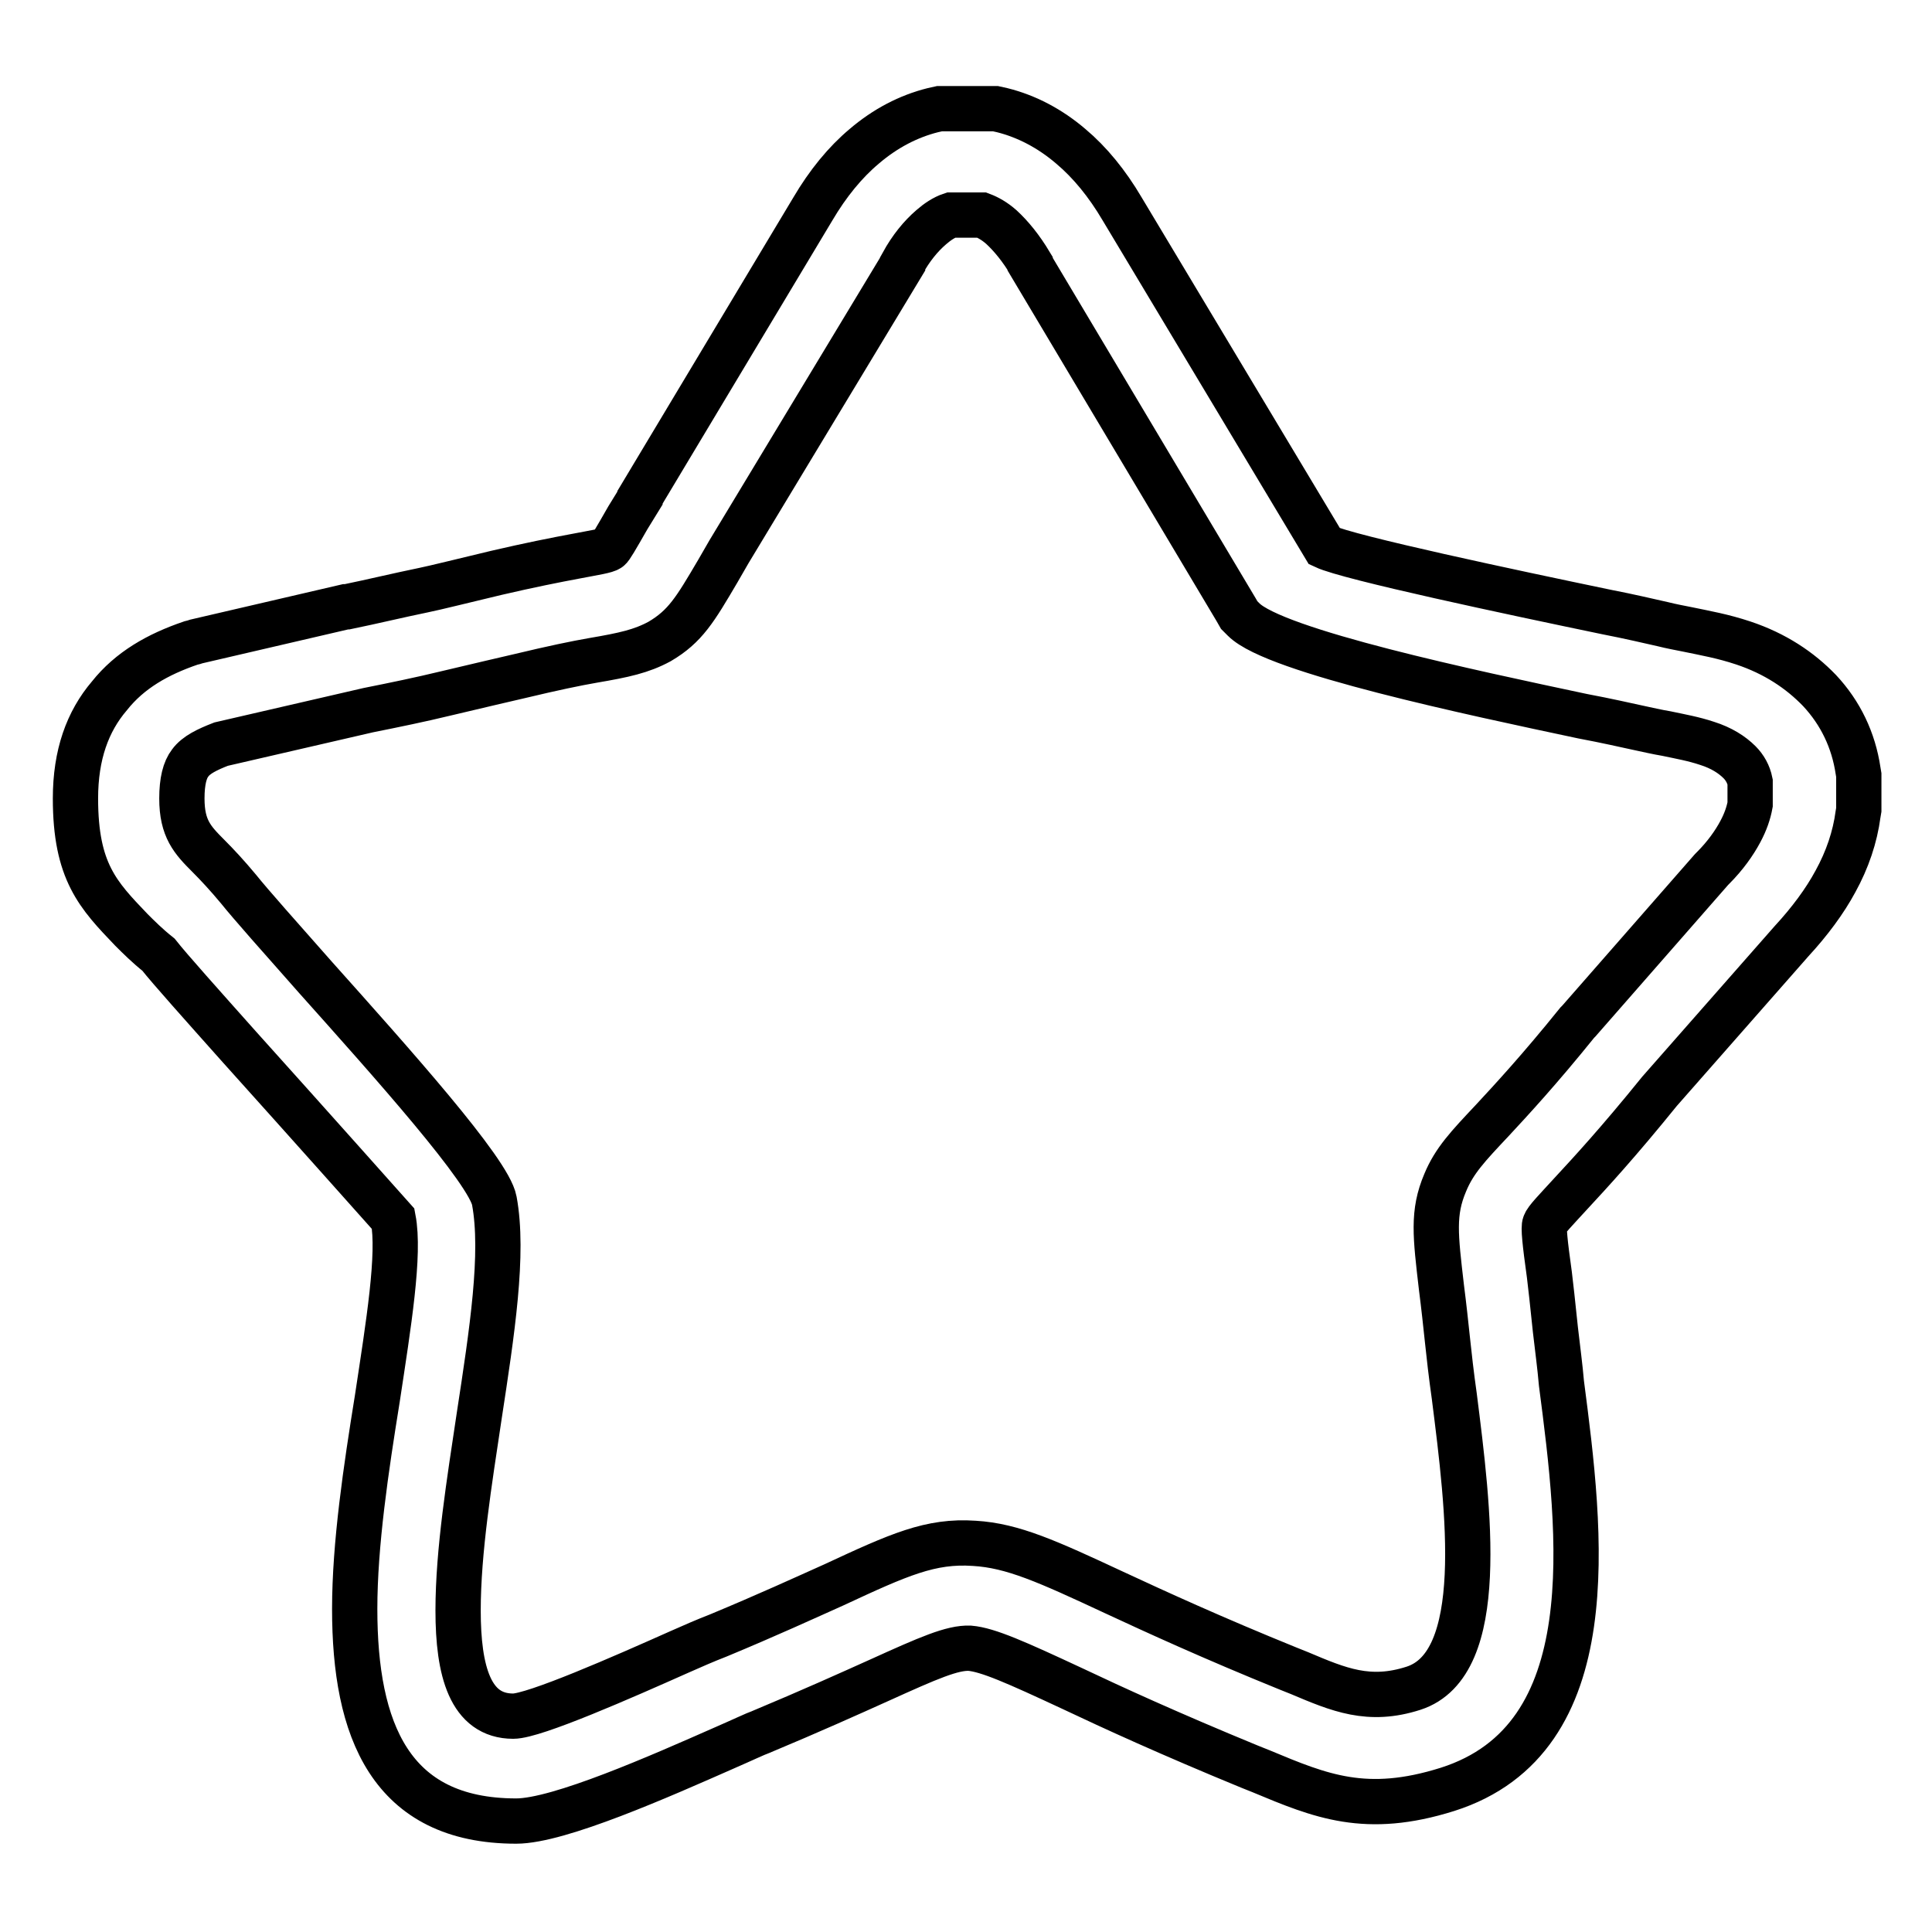 <?xml version="1.0" encoding="utf-8"?>
<!-- Svg Vector Icons : http://www.onlinewebfonts.com/icon -->
<!DOCTYPE svg PUBLIC "-//W3C//DTD SVG 1.1//EN" "http://www.w3.org/Graphics/SVG/1.1/DTD/svg11.dtd">
<svg version="1.1" xmlns="http://www.w3.org/2000/svg" xmlns:xlink="http://www.w3.org/1999/xlink" x="0px" y="0px" viewBox="0 0 256 256" enable-background="new 0 0 256 256" xml:space="preserve">
<g> <path stroke-width="6" fill-opacity="0" stroke="#000000"  d="M24.1,105.8c0,4,1.4,5.5,3.5,7.6c1.2,1.2,2.5,2.6,4,4.4c1.6,2,5.6,6.5,10.2,11.7 c10.1,11.3,23,25.7,23.7,29.6c1.3,7-0.3,17.4-2,28.5c-1.3,8.7-2.8,17.9-2.8,25.8c0,8,1.6,14,7.3,14c2.8,0,14.6-5.2,22-8.5 c1.8-0.8,3.4-1.5,5.2-2.2c6.5-2.7,11.5-5,15.3-6.7c8.6-4,12.8-5.9,18.6-5.5c5.1,0.3,9.7,2.4,18.5,6.5c5.6,2.6,13,6,23.1,10.1h0 l1.5,0.6c5.2,2.2,9.2,3.9,15.1,2c9.9-3.2,7.3-23.7,5.4-38.7c-0.4-2.8-0.7-5.5-0.9-7.4c-0.2-1.9-0.5-4.7-0.8-7 c-0.8-6.9-1.2-9.9,0.5-13.9c1.2-2.9,3-4.8,6.2-8.2c2.6-2.8,6.3-6.8,11.3-13l0.2-0.2l17.6-20.1l0.2-0.2c1.6-1.6,2.8-3.3,3.6-4.8 c0.7-1.3,1.1-2.5,1.3-3.6v-3c-0.2-1-0.7-1.9-1.4-2.6c-1-1-2.4-1.9-4.3-2.5c-1.8-0.6-3.5-0.9-5.4-1.3c-1.2-0.2-2.5-0.5-3.9-0.8 c-1.4-0.3-4-0.9-7.2-1.5c-14.6-3.1-40.7-8.6-44.9-12.8l-0.6-0.6l-0.4-0.7L136.5,35l0-0.1c-1.2-2-2.5-3.6-3.8-4.8 c-0.9-0.8-1.8-1.3-2.6-1.6H126c-0.9,0.3-1.8,0.9-2.6,1.6c-1.4,1.2-2.7,2.8-3.8,4.8l0,0.1L96.6,73.1l0,0l-1.5,2.6 c-3,5.1-4.3,7.3-7.7,9.3c-2.4,1.3-4.7,1.8-8.8,2.5c-2.3,0.4-5.2,1-9.8,2.1c-2.2,0.5-4.7,1.1-9.8,2.3c-3.3,0.8-6.7,1.5-10.2,2.2l0,0 l-19.5,4.5c-1.8,0.7-3.3,1.4-4.1,2.5C24.5,102,24.1,103.5,24.1,105.8L24.1,105.8z M17.4,123.2c-4.4-4.6-7.4-7.7-7.4-17.4 c0-5.8,1.6-10.2,4.5-13.6c2.7-3.4,6.4-5.5,10.8-7l0.4-0.1l0.3-0.1l19.8-4.6l0.2,0c3.4-0.7,6.7-1.5,10.1-2.2 c1.5-0.3,5.5-1.3,9.7-2.3c4.3-1,7.8-1.7,10.5-2.2c2.6-0.5,4-0.7,4.4-1c0.2-0.1,0.9-1.3,2.5-4.1l1.6-2.6l0-0.1l22.9-38.2l0,0 c2-3.4,4.3-6.2,6.8-8.3c2.8-2.4,5.9-4,9.1-4.8l0.9-0.2h7.4l0.9,0.2c3.2,0.8,6.3,2.4,9.1,4.8c2.5,2.1,4.8,4.9,6.8,8.3l0,0l26.8,44.7 c3.2,1.5,24.9,6.1,37.4,8.7c3.1,0.6,5.6,1.2,7.4,1.6c1.2,0.3,2.3,0.5,3.3,0.7c2.4,0.5,4.7,0.9,7.4,1.8c4.2,1.4,7.5,3.6,10.1,6.3 c2.8,3,4.5,6.6,5.1,10.6l0.1,0.6v4.6l-0.1,0.6c-0.4,3-1.4,6-3,8.9c-1.4,2.6-3.4,5.3-5.8,7.9l-17.5,19.9l0,0 c-5.5,6.8-9.2,10.8-11.7,13.5c-2.1,2.3-3.3,3.5-3.5,4.1c-0.2,0.4,0,2.4,0.6,6.7c0.2,1.6,0.4,3.5,0.8,7.3c0.3,2.6,0.6,4.8,0.8,7.1 c2.6,19.9,6,47.1-15.1,53.8c-10.8,3.4-16.8,0.9-24.7-2.4l-1.5-0.6l0,0c-10.7-4.4-18.1-7.8-23.6-10.4c-7.3-3.4-11.1-5.1-13.5-5.3 c-2.3-0.1-5.5,1.3-11.9,4.2c-4,1.8-9.1,4.1-15.8,6.9c-0.6,0.2-2.5,1.1-4.8,2.1c-8.4,3.7-21.9,9.7-27.6,9.7 c-16.7,0-21.4-12.1-21.4-28.1c0-8.6,1.5-18.6,3-27.9c1.5-9.9,3-19.1,2.1-23.8c0,0-11.4-12.8-20.4-22.8c-4.9-5.5-9.2-10.3-10.7-12.2 C19.5,125.3,18.4,124.2,17.4,123.2L17.4,123.2z"/></g>
</svg>